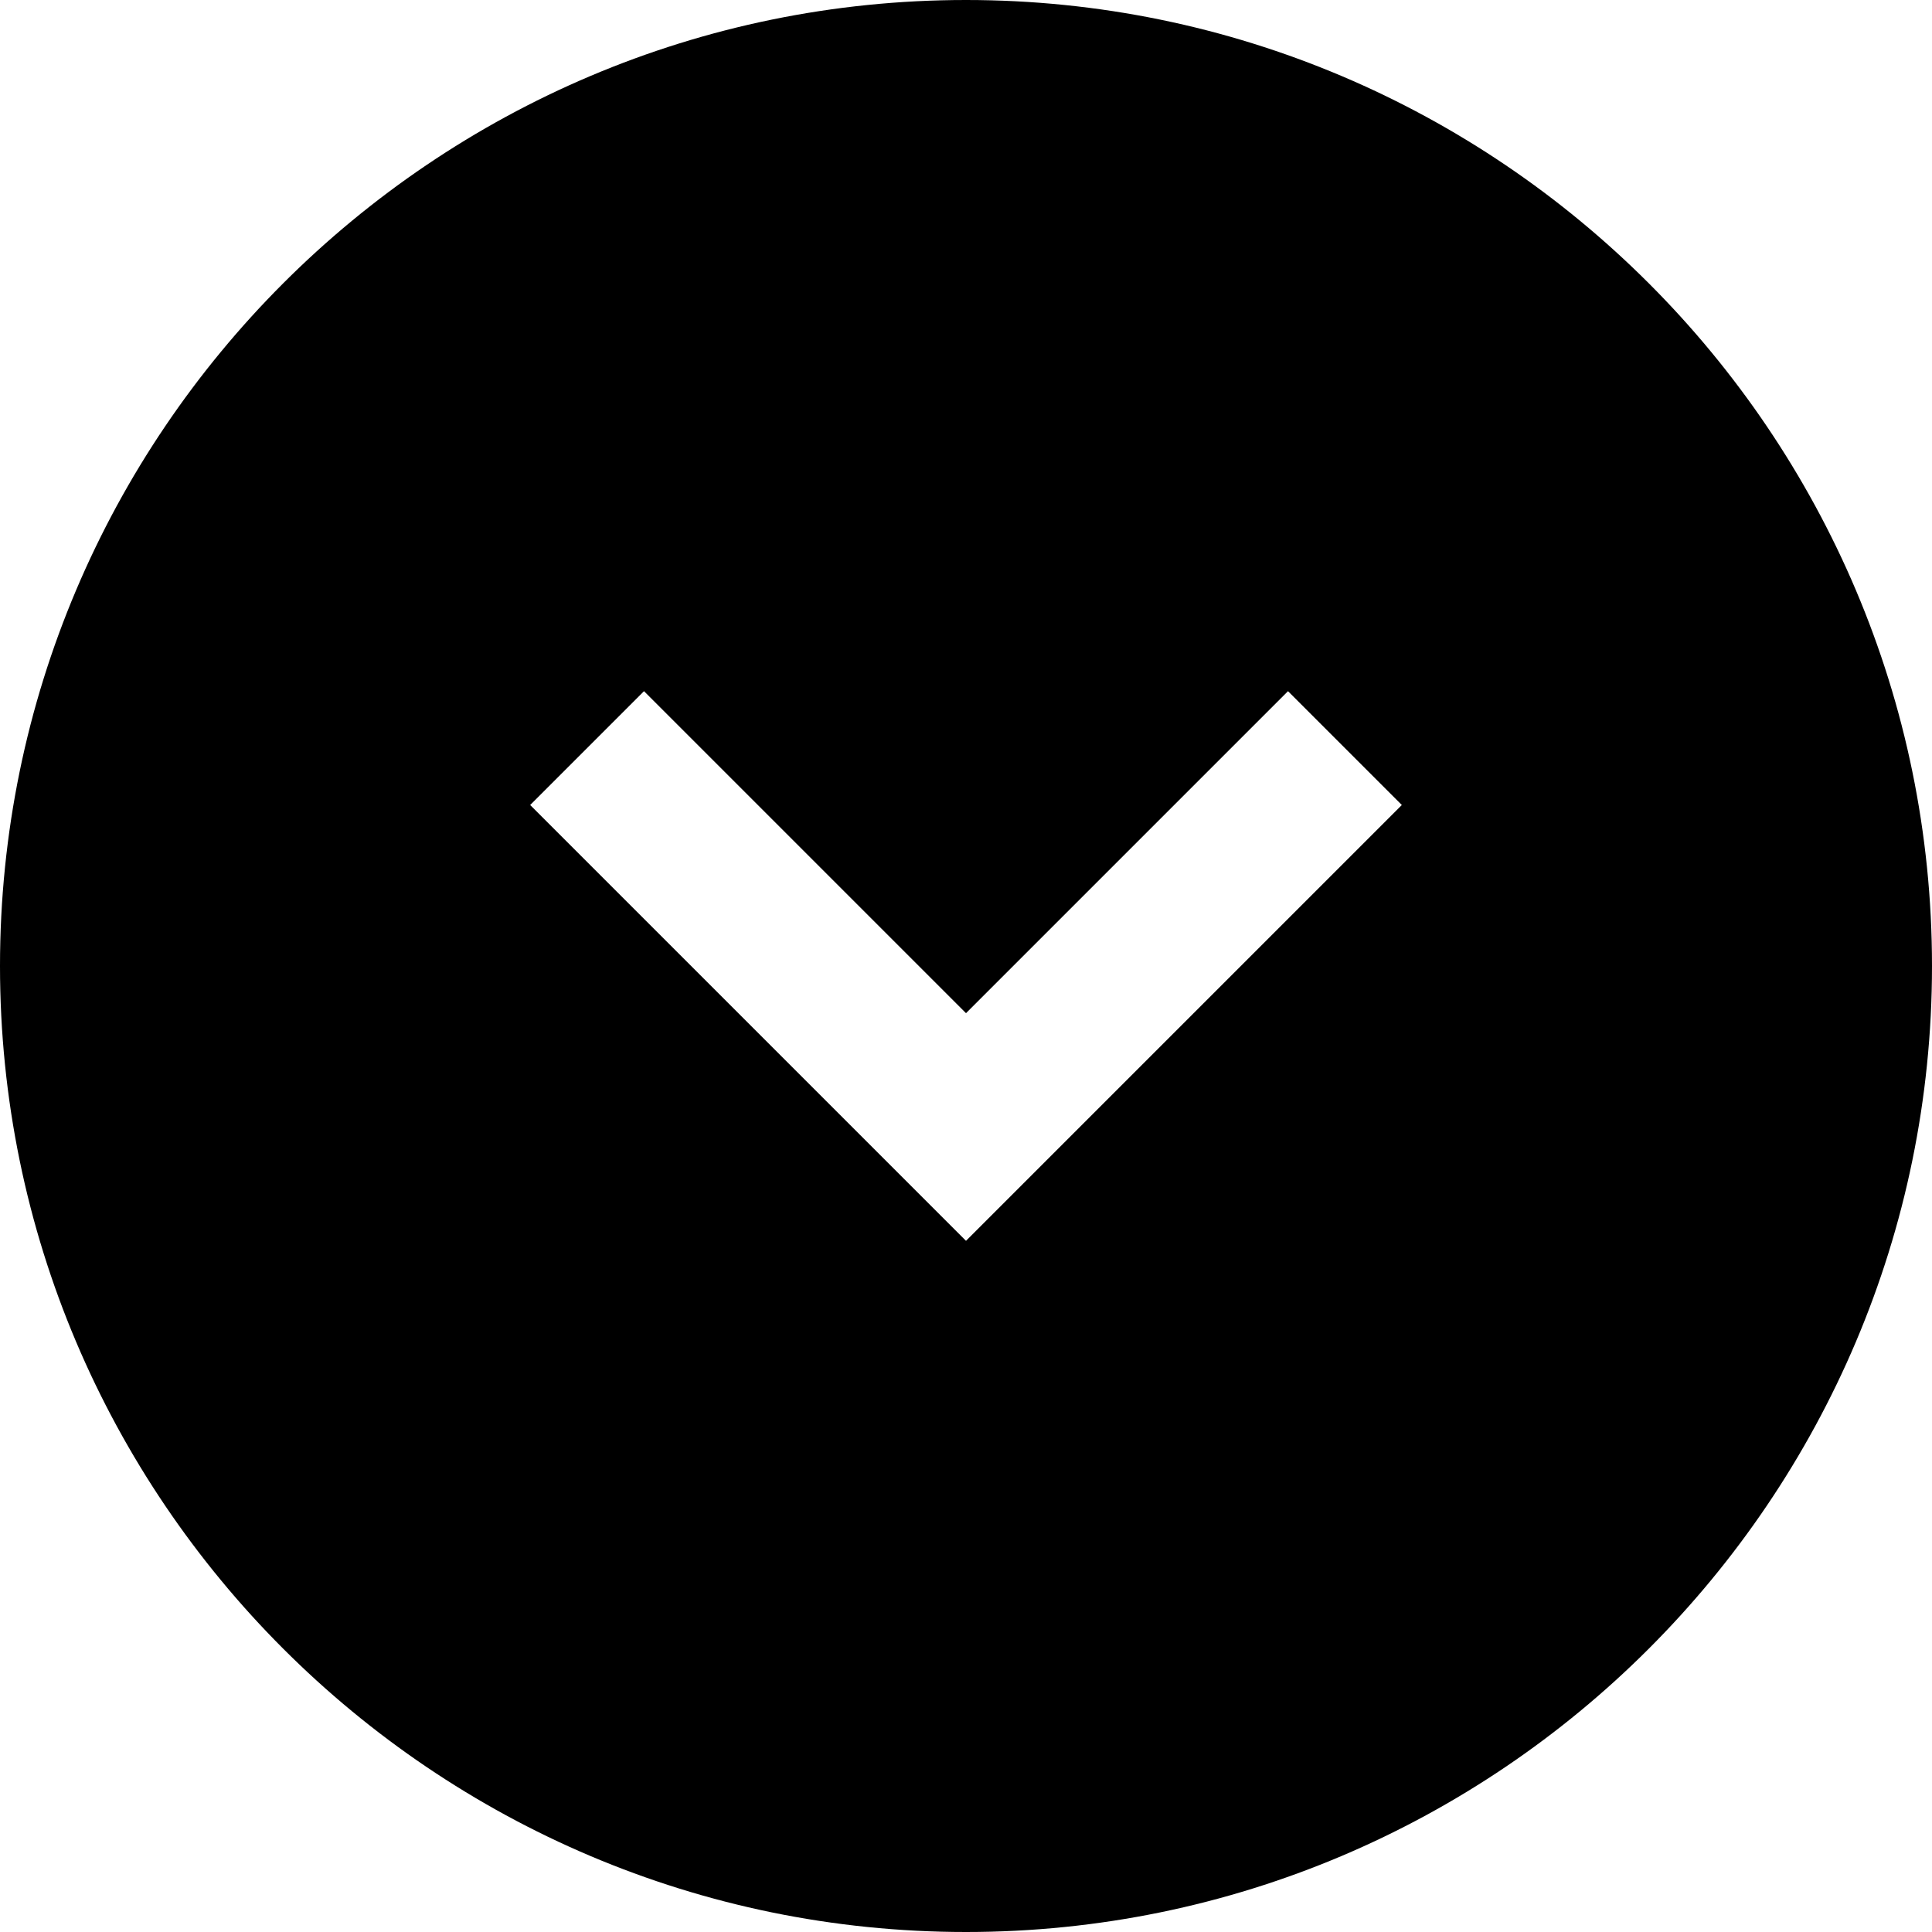 <svg id="nc_icon" xmlns="http://www.w3.org/2000/svg" xml:space="preserve" viewBox="0 0 24 24"><path fill="currentColor" d="M24 12c0-6.617-5.383-12-12-12S0 5.383 0 12s5.383 12 12 12 12-5.383 12-12zM6.586 10 8 8.586l4 4 4-4L17.414 10 12 15.414 6.586 10z" class="nc-icon-wrapper"/></svg>
